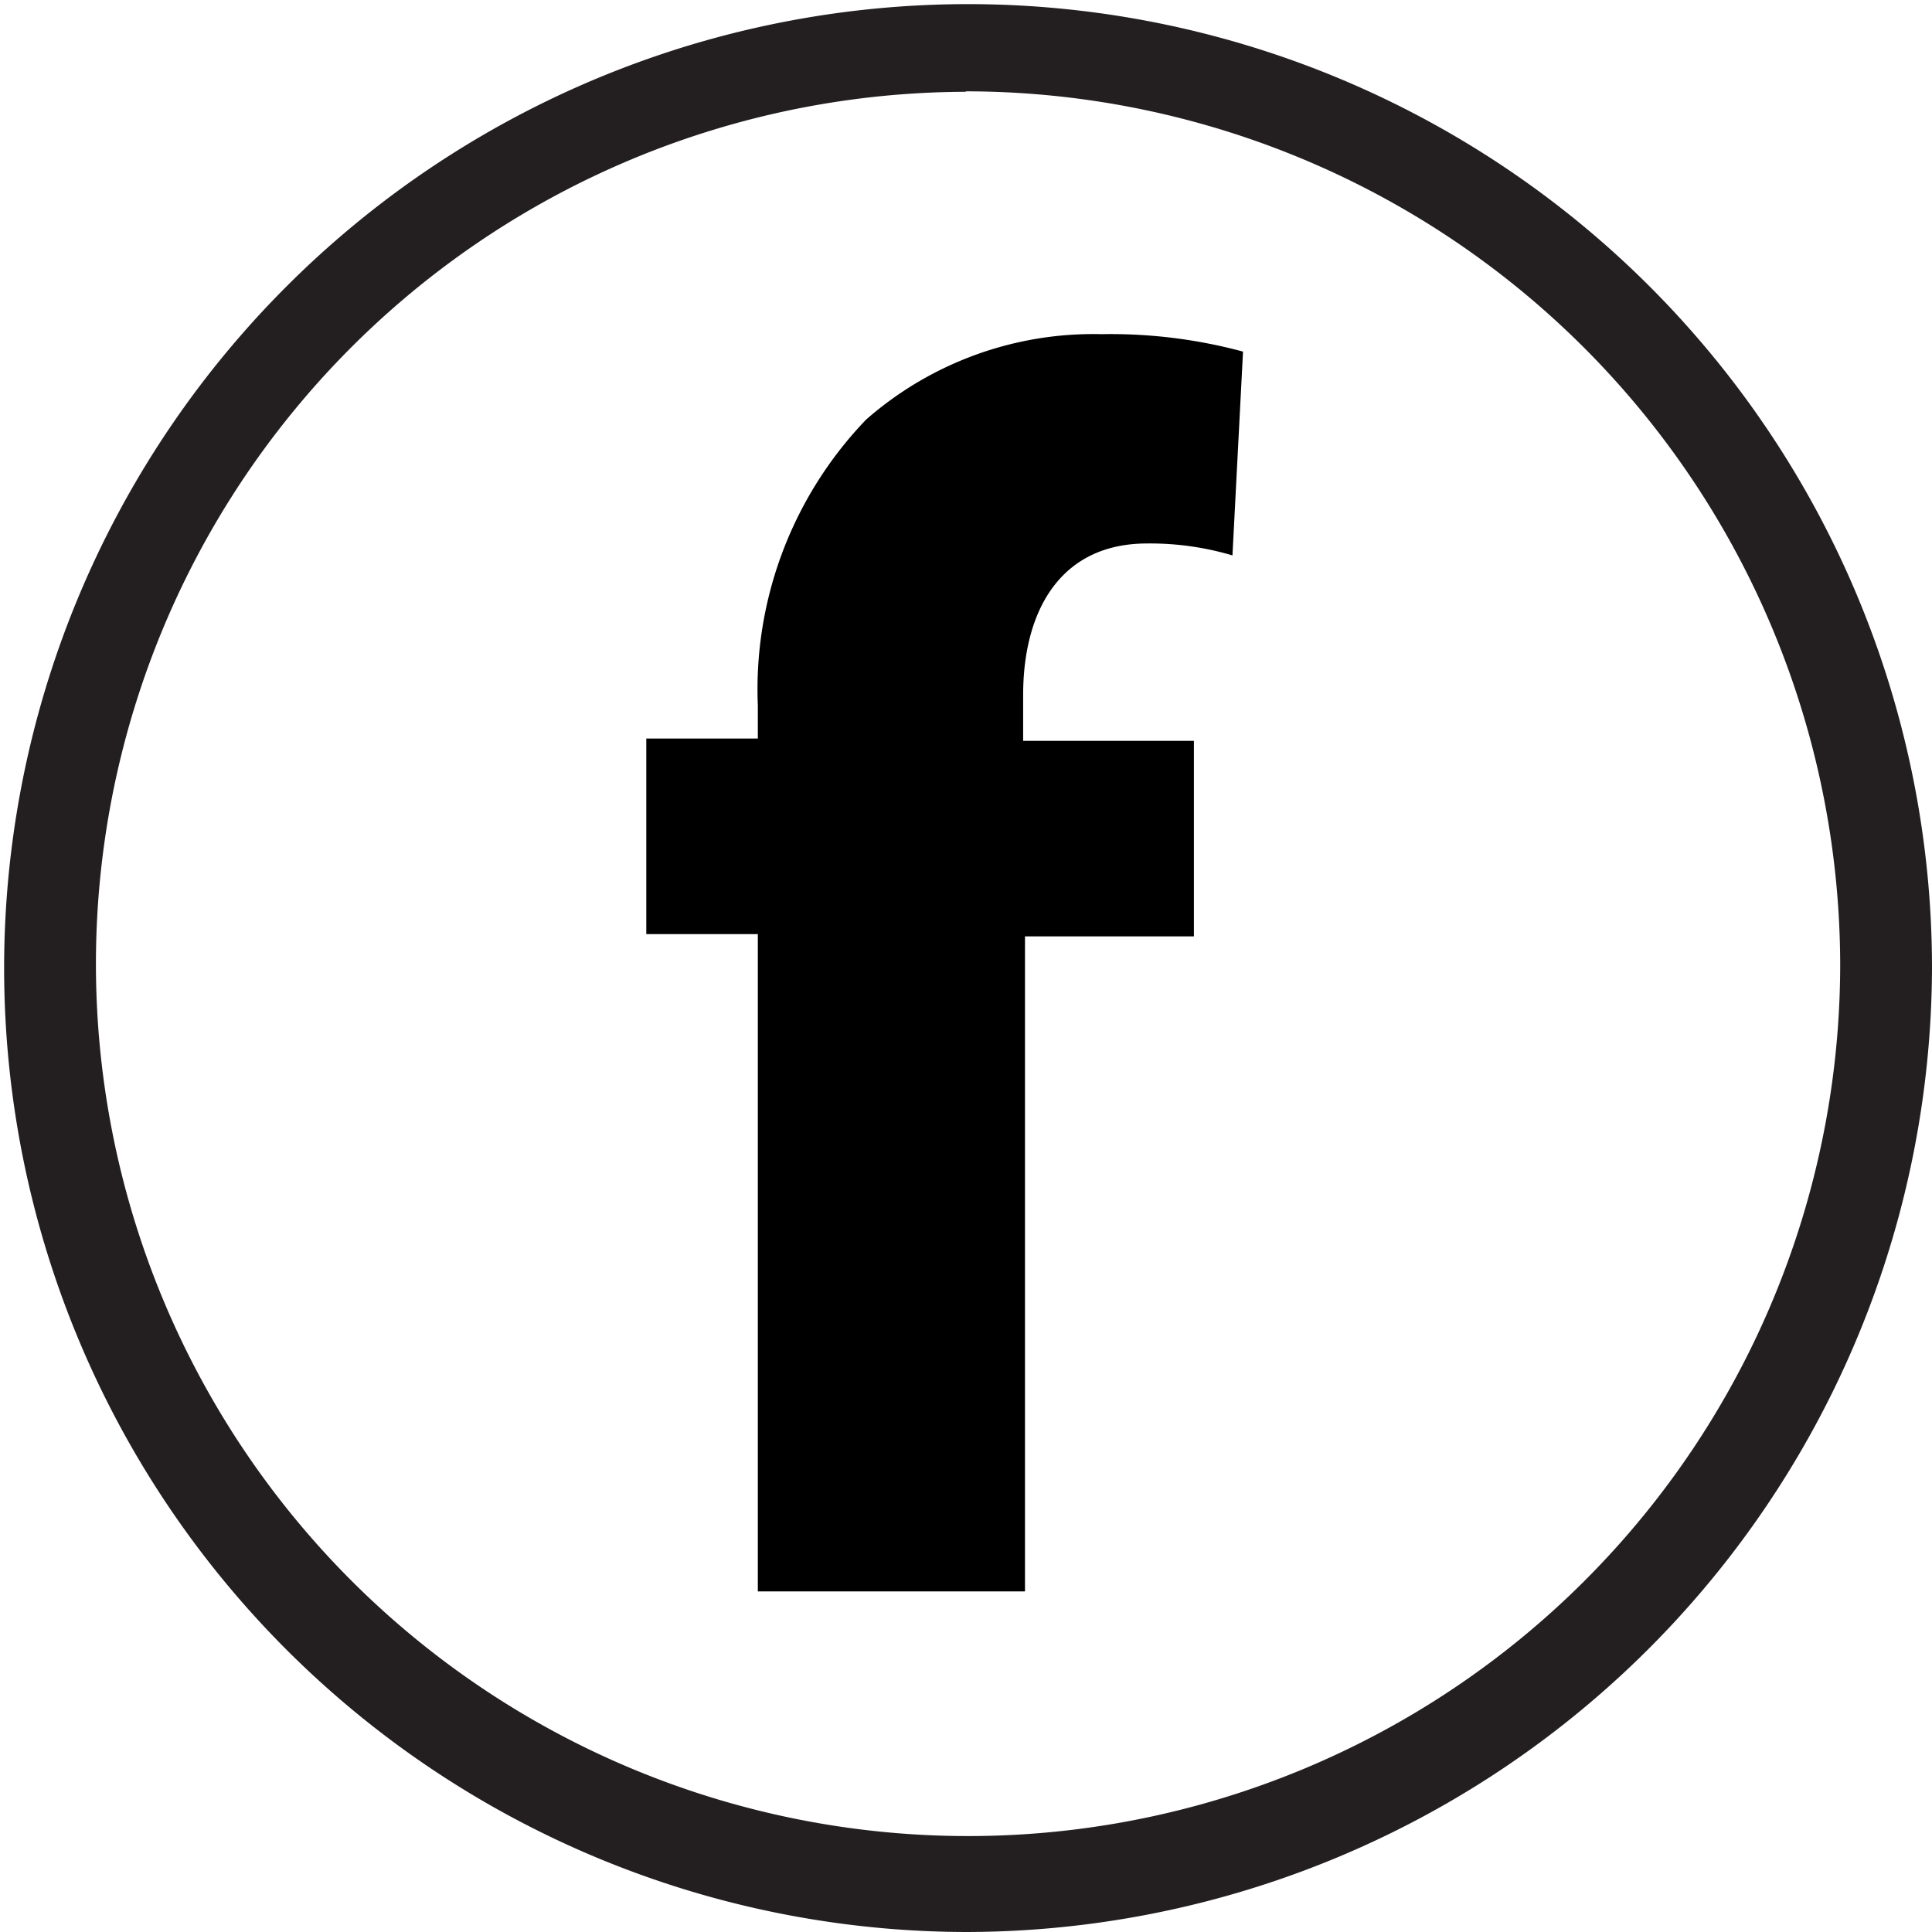 <svg id="Layer_2" data-name="Layer 2" xmlns="http://www.w3.org/2000/svg" viewBox="0 0 42.09 42.09"><defs><style>.cls-1{fill:#231f20;}</style></defs><title>FBicon</title><path d="M25.35,43.68V29.36H22.92V25.1h2.43v-.72a8.48,8.48,0,0,1,2.36-6.23,7.51,7.51,0,0,1,5.13-1.86,11.06,11.06,0,0,1,3.08.38l-.23,4.44a6.3,6.3,0,0,0-1.86-.26c-1.9,0-2.7,1.48-2.7,3.3v1h3.72v4.26H31.17V43.68Z" transform="translate(-8.84 -9.01)"/><path class="cls-1" d="M29.88,51.1a21,21,0,1,1,21.05-21A21.07,21.07,0,0,1,29.88,51.1Zm0-40.09a19,19,0,1,0,19.05,19A19.06,19.06,0,0,0,29.88,11Z" transform="translate(-8.84 -9.01)"/></svg>